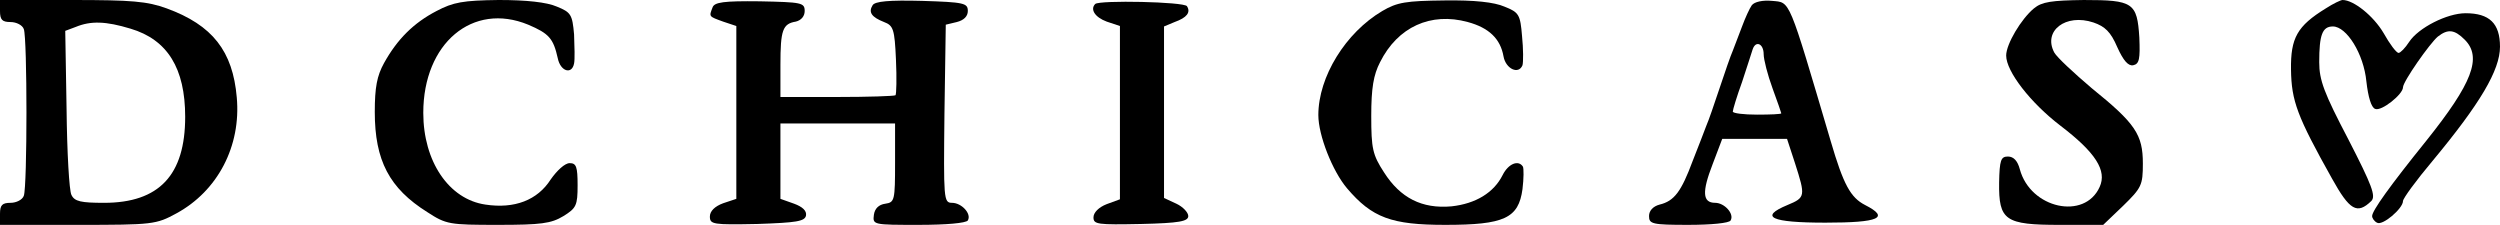 <?xml version="1.0" standalone="no"?>
<!DOCTYPE svg PUBLIC "-//W3C//DTD SVG 20010904//EN"
 "http://www.w3.org/TR/2001/REC-SVG-20010904/DTD/svg10.dtd">
<svg version="1.0" xmlns="http://www.w3.org/2000/svg"
 width="567pt" height="51pt" viewBox="0 0 567 51"
 preserveAspectRatio="xMidYMid meet">

<g transform="translate(0,51) scale(0.1,-0.1)"
fill="#000000" stroke="none">
<path d="M0 485 c0 -20 5 -25 24 -25 13 0 27 -7 30 -16 8 -20 8 -358 0 -378
-3 -9 -17 -16 -30 -16 -19 0 -24 -5 -24 -25 l0 -25 176 0 c171 0 178 1 224 26
94 51 147 153 137 263 -9 105 -55 164 -159 202 -44 16 -79 19 -215 19 l-163 0
0 -25z m296 -40 c84 -25 124 -90 124 -200 0 -132 -59 -195 -184 -195 -52 0
-67 3 -74 18 -5 9 -10 97 -11 194 l-3 178 24 9 c34 14 68 13 124 -4z"/>
<path d="M990 485 c-52 -27 -89 -64 -119 -118 -16 -29 -21 -55 -21 -111 0
-110 33 -173 119 -227 43 -28 50 -29 160 -29 98 0 121 3 149 20 29 18 32 24
32 70 0 42 -3 50 -18 50 -11 0 -29 -17 -43 -37 -30 -47 -82 -67 -148 -57 -83
12 -141 98 -141 208 0 158 112 252 238 200 47 -20 57 -31 67 -76 6 -30 32 -38
37 -12 2 9 1 39 0 66 -4 45 -7 50 -39 63 -23 10 -69 15 -132 15 -81 -1 -103
-5 -141 -25z"/>
<path d="M1616 493 c-8 -21 -9 -20 24 -32 l30 -10 0 -196 0 -196 -30 -10 c-19
-7 -30 -18 -30 -30 0 -18 7 -19 107 -17 90 3 108 6 111 19 2 11 -8 20 -27 27
l-31 11 0 85 0 86 130 0 130 0 0 -89 c0 -85 -1 -90 -22 -93 -15 -2 -24 -11
-26 -25 -3 -23 -2 -23 102 -23 62 0 107 4 111 10 9 15 -14 40 -36 40 -19 0
-19 9 -17 202 l3 202 25 6 c16 4 25 13 25 25 0 18 -8 20 -104 23 -75 2 -107
-1 -112 -10 -10 -16 -2 -27 26 -38 21 -8 24 -16 27 -85 2 -42 1 -79 -1 -81 -2
-2 -62 -4 -133 -4 l-128 0 0 73 c0 79 5 93 35 98 12 3 20 12 20 24 0 19 -7 20
-102 22 -82 1 -103 -2 -107 -14z"/>
<path d="M2484 501 c-12 -12 -1 -30 26 -40 l30 -10 0 -196 0 -197 -30 -11
c-18 -7 -30 -19 -30 -30 0 -16 9 -17 108 -15 87 2 107 6 107 18 0 8 -12 21
-27 28 l-28 13 0 195 0 194 24 10 c28 10 37 22 28 36 -7 10 -198 14 -208 5z"/>
<path d="M3135 485 c-83 -49 -145 -149 -145 -236 0 -46 32 -127 65 -166 57
-67 101 -83 223 -83 134 0 166 15 175 81 3 24 3 47 1 51 -10 16 -33 7 -46 -19
-20 -40 -61 -65 -116 -71 -67 -6 -116 19 -153 77 -26 40 -29 54 -29 128 0 63
5 93 20 122 40 80 115 114 199 91 48 -13 74 -38 81 -78 5 -28 34 -42 43 -20 2
7 2 37 -1 66 -4 49 -7 54 -40 67 -23 10 -68 15 -136 14 -87 -1 -107 -4 -141
-24z"/>
<path d="M3973 498 c-5 -7 -15 -29 -22 -48 -7 -19 -17 -44 -21 -55 -5 -11 -18
-49 -30 -85 -12 -36 -25 -74 -30 -85 -4 -11 -18 -47 -31 -80 -26 -70 -42 -91
-75 -99 -15 -4 -24 -14 -24 -26 0 -18 7 -20 89 -20 52 0 93 4 96 10 9 15 -14
40 -35 40 -29 0 -30 25 -6 87 l22 58 73 0 74 0 18 -55 c24 -75 24 -78 -17 -95
-65 -27 -38 -40 86 -40 122 0 147 11 90 40 -33 17 -49 46 -78 145 -97 328 -91
314 -133 318 -21 2 -40 -2 -46 -10z m27 -111 c0 -12 9 -47 20 -77 11 -30 20
-56 20 -57 0 -2 -25 -3 -55 -3 -30 0 -55 3 -55 7 0 4 9 34 21 67 11 34 22 67
24 74 7 21 25 13 25 -11z"/>
<path d="M4613 491 c-29 -24 -63 -81 -63 -107 0 -36 55 -107 123 -159 80 -61
106 -102 89 -139 -34 -76 -157 -49 -181 40 -5 19 -14 29 -27 29 -16 0 -19 -8
-20 -59 -1 -86 13 -96 138 -96 l98 0 45 43 c42 41 45 47 45 96 0 66 -17 91
-116 171 -40 34 -79 70 -85 81 -26 49 26 89 89 68 26 -9 39 -21 54 -56 14 -31
25 -43 36 -41 14 3 16 14 14 63 -5 79 -14 85 -126 85 -73 -1 -95 -4 -113 -19z"/>
<path d="M5275 491 c-65 -40 -80 -67 -79 -139 1 -71 14 -106 93 -247 40 -72
57 -82 89 -51 11 11 2 35 -52 140 -55 105 -66 134 -66 175 0 62 7 81 31 81 31
0 70 -62 76 -125 4 -35 11 -59 20 -62 14 -6 63 33 63 49 0 13 61 100 79 115
23 18 38 16 61 -7 40 -40 17 -99 -87 -229 -83 -103 -123 -159 -123 -171 0 -5
5 -12 11 -15 12 -8 59 32 59 49 0 6 30 47 67 91 108 130 153 206 153 259 0 53
-24 76 -78 76 -42 0 -107 -33 -128 -65 -9 -14 -20 -25 -24 -25 -5 0 -20 20
-34 45 -23 39 -68 75 -93 75 -4 0 -21 -8 -38 -19z"/>
</g>
</svg>
